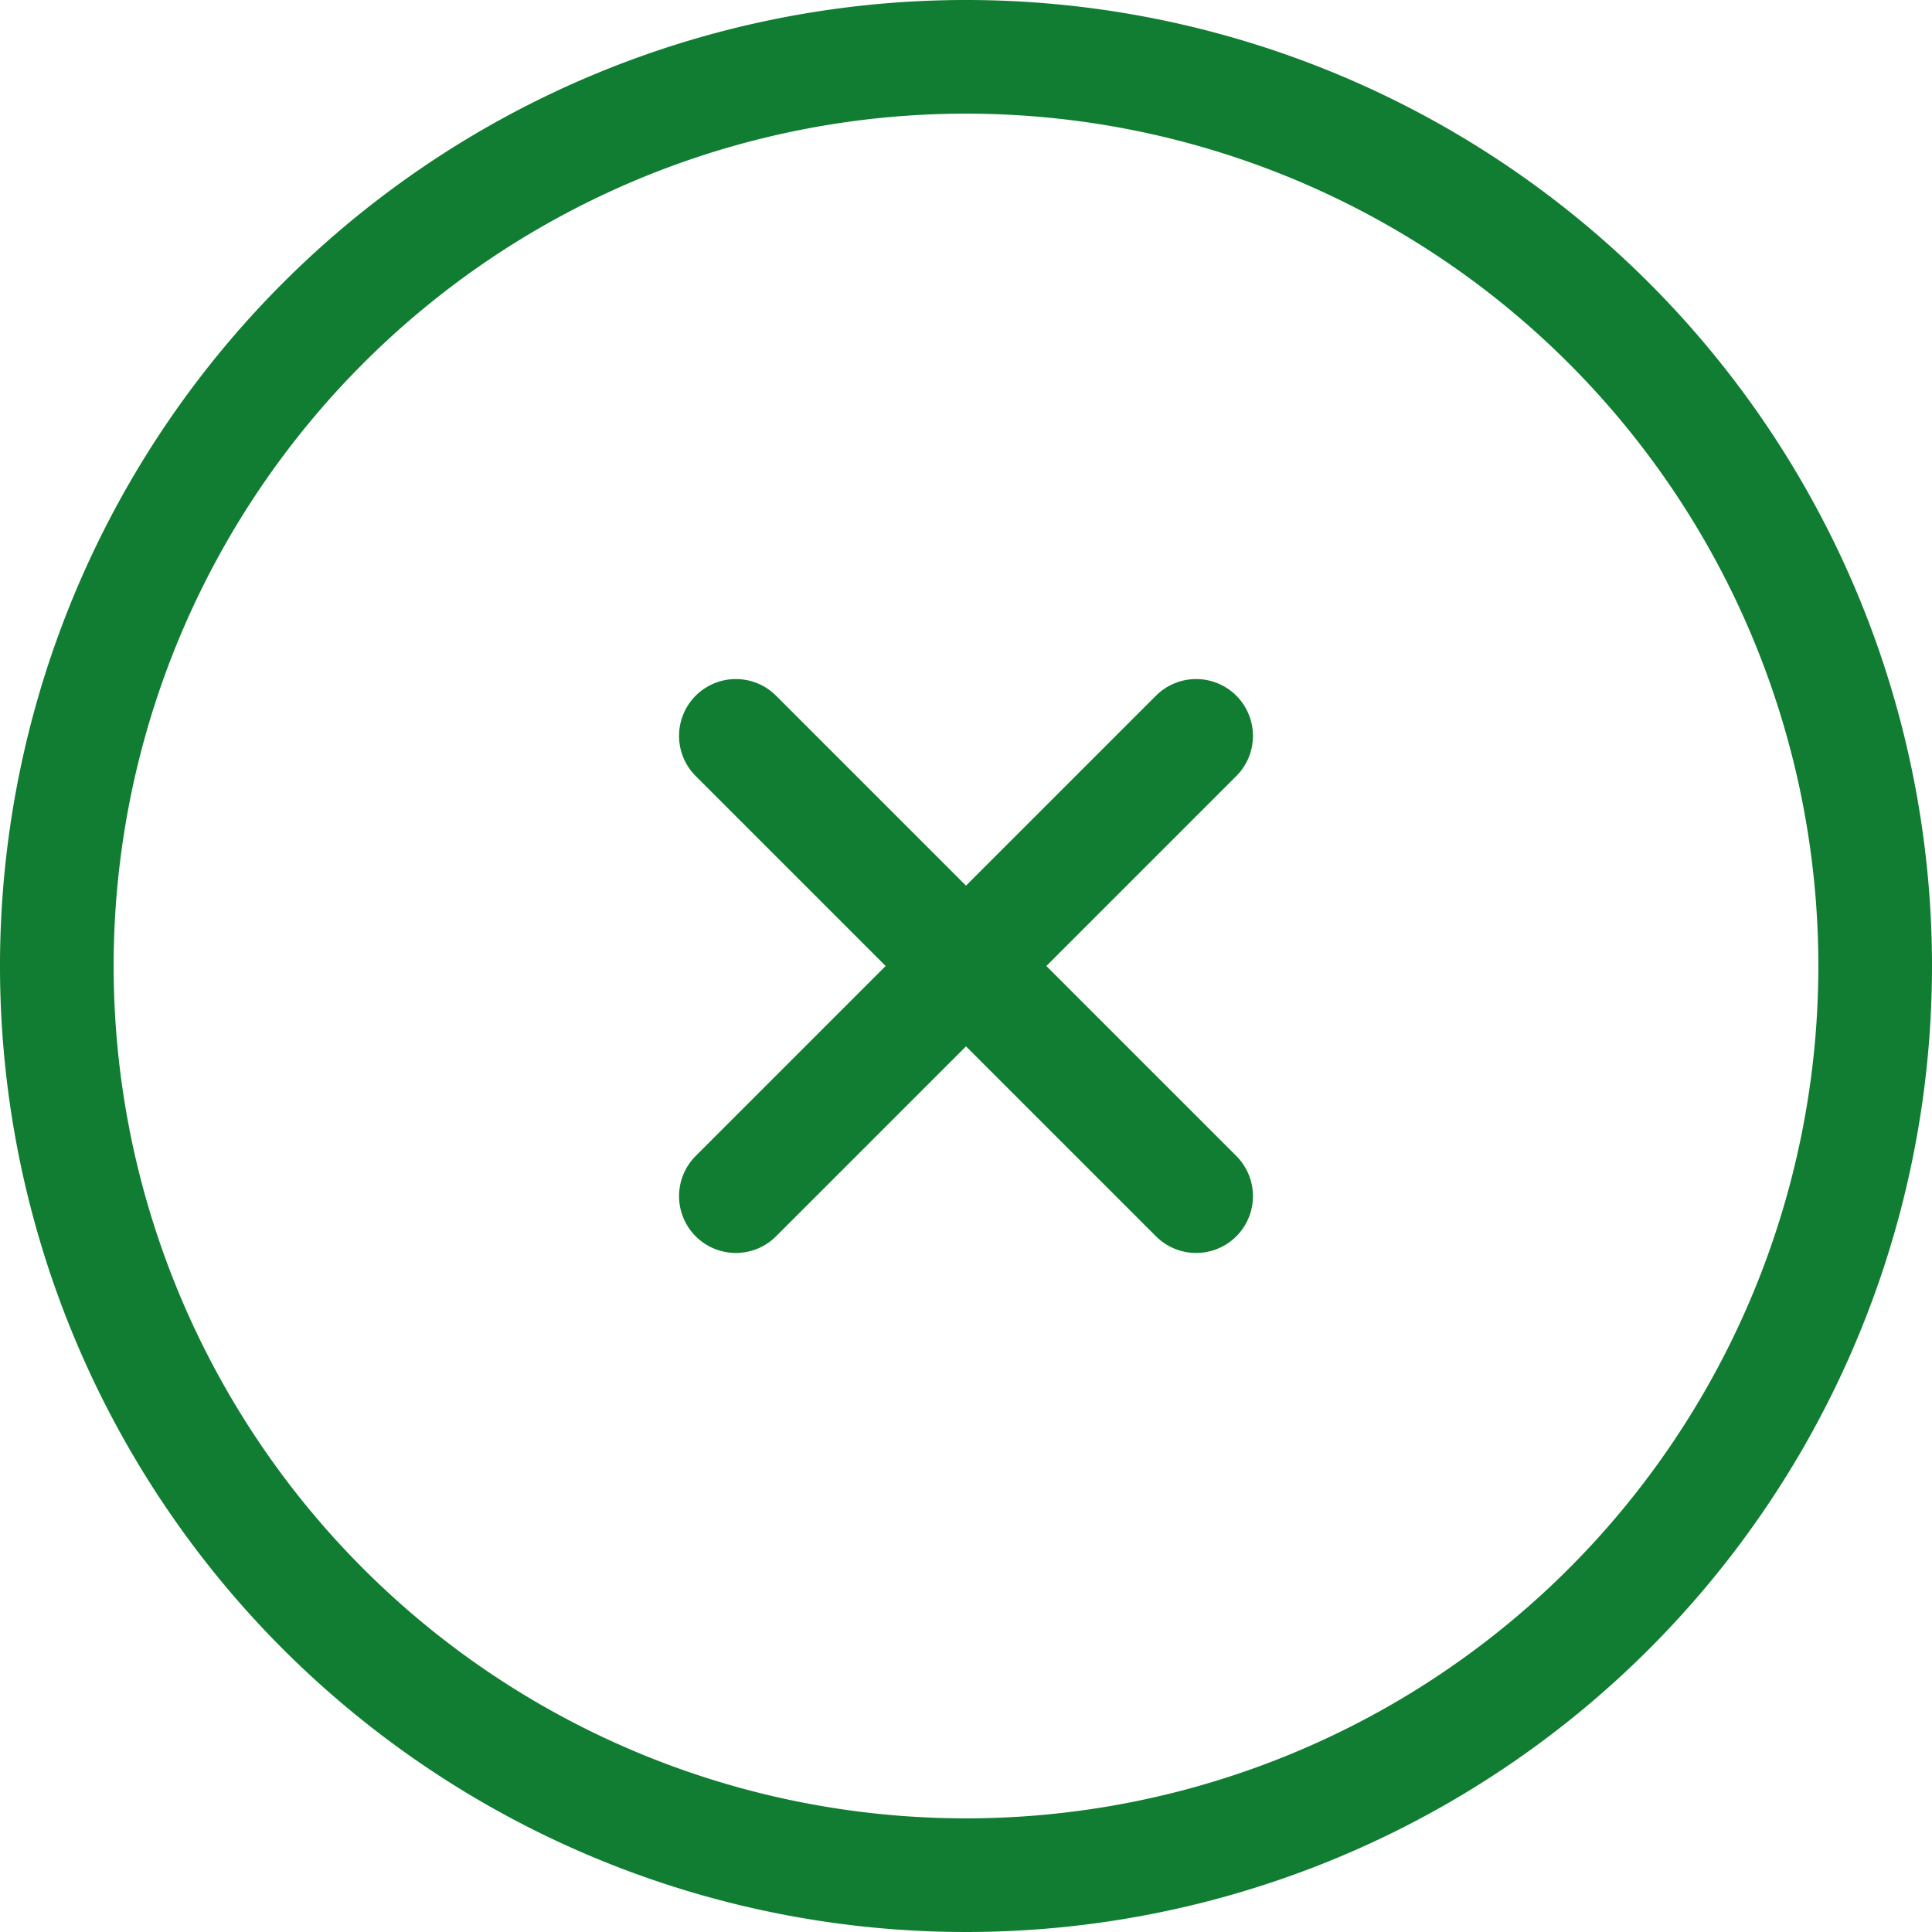 <svg xmlns="http://www.w3.org/2000/svg" width="34" height="34" viewBox="0 0 34 34">
  <g id="Grupo_520" data-name="Grupo 520" transform="translate(-1 -1)">
    <path id="Trazado_8546" data-name="Trazado 8546" d="M17.1,17.1,9,9m0,8.1L17.1,9" transform="translate(4.95 4.95)" fill="none" stroke="#107D32" stroke-linecap="round" stroke-linejoin="round" stroke-width="2"/>
    <path id="Trazado_8547" data-name="Trazado 8547" d="M34,18A16,16,0,1,0,18,34,16,16,0,0,0,34,18Z" fill="none" stroke="#107D32" stroke-width="2"/>
  </g>
</svg>
